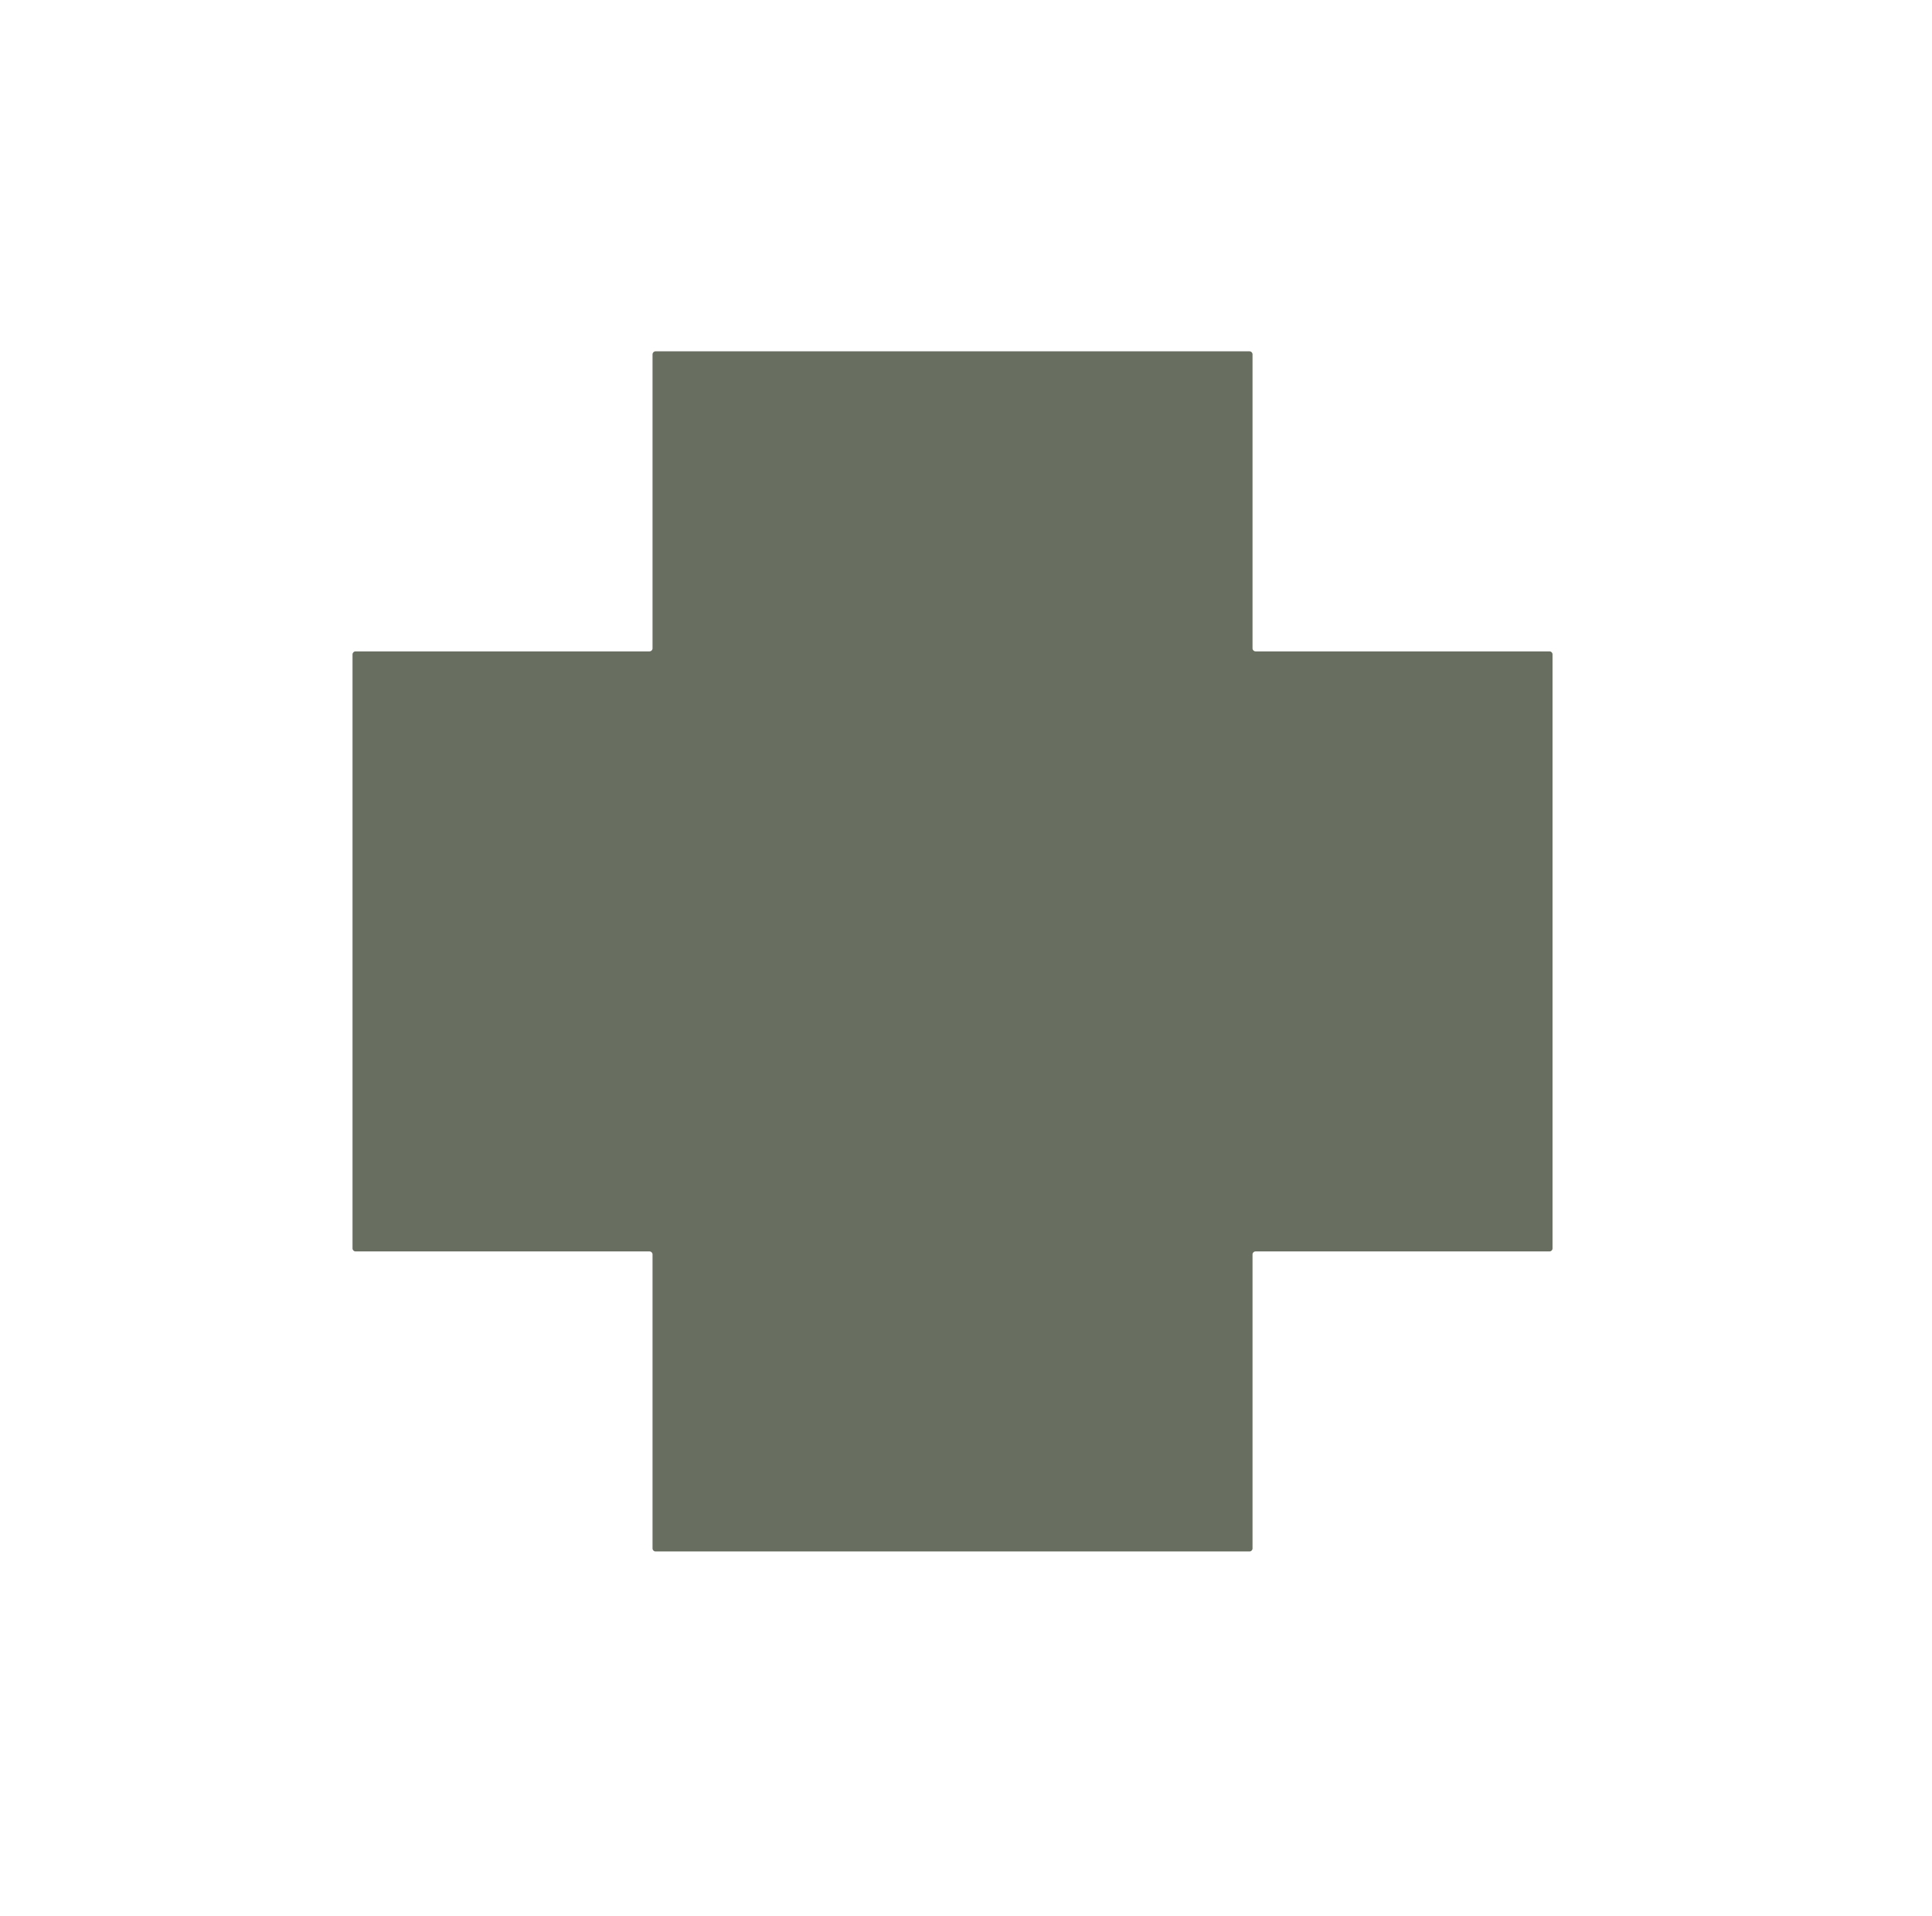 <?xml version="1.0" encoding="UTF-8"?> <svg xmlns="http://www.w3.org/2000/svg" width="121" height="120" viewBox="0 0 121 120" fill="none"><path d="M78.445 40.601V22.189C78.445 22.085 78.362 22 78.256 22H41.056C40.953 22 40.868 22.083 40.868 22.189V40.601C40.868 40.704 40.785 40.79 40.679 40.79H22.267C22.164 40.79 22.078 40.873 22.078 40.978V78.178C22.078 78.281 22.161 78.367 22.267 78.367H40.679C40.782 78.367 40.868 78.449 40.868 78.555V96.968C40.868 97.071 40.951 97.156 41.056 97.156H78.256C78.359 97.156 78.445 97.073 78.445 96.968V78.555C78.445 78.452 78.528 78.367 78.633 78.367H97.046C97.149 78.367 97.234 78.284 97.234 78.178V40.978C97.234 40.875 97.151 40.79 97.046 40.79H78.633C78.53 40.79 78.445 40.707 78.445 40.601Z" fill="#686E60"></path></svg> 